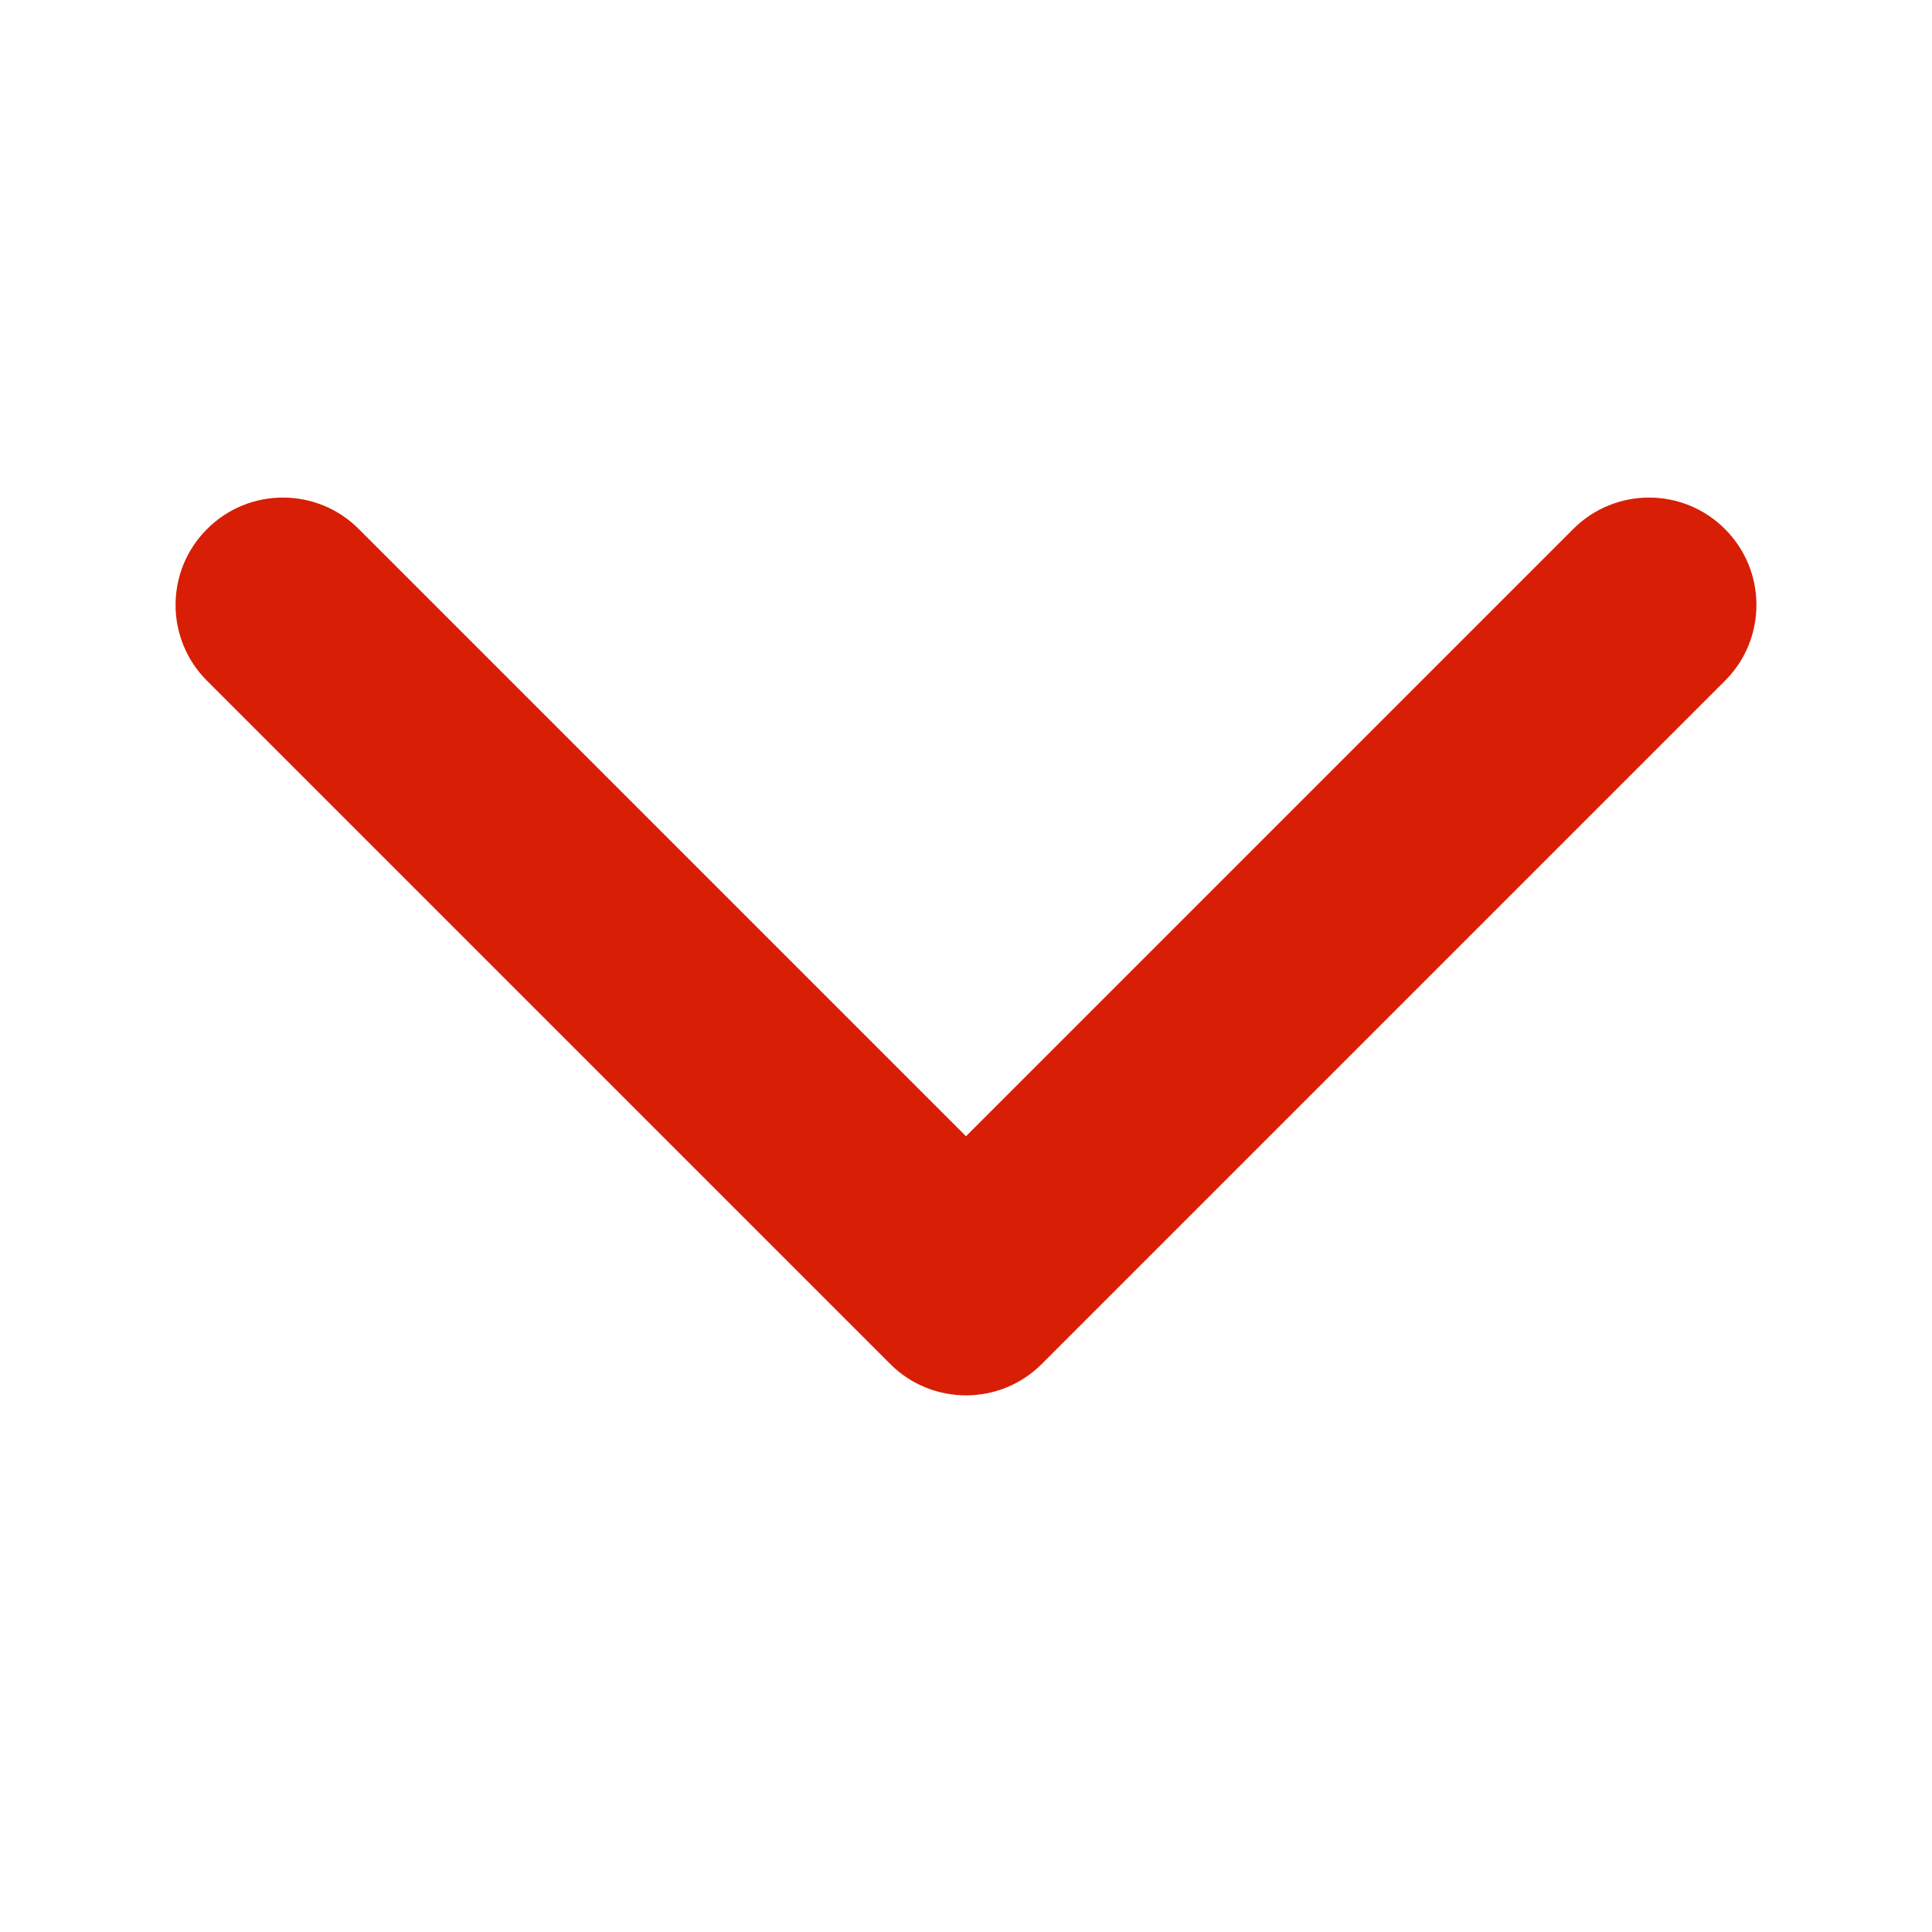 <svg width="18" height="18" viewBox="0 0 18 18" fill="none" xmlns="http://www.w3.org/2000/svg">
<path d="M8.293 12.707C8.683 13.098 9.317 13.098 9.707 12.707L16.071 6.343C16.462 5.953 16.462 5.319 16.071 4.929C15.681 4.538 15.047 4.538 14.657 4.929L9 10.586L3.343 4.929C2.953 4.538 2.319 4.538 1.929 4.929C1.538 5.319 1.538 5.953 1.929 6.343L8.293 12.707ZM8 11L8 12L10 12L10 11L8 11Z" fill="#D81E05"/>
</svg>
